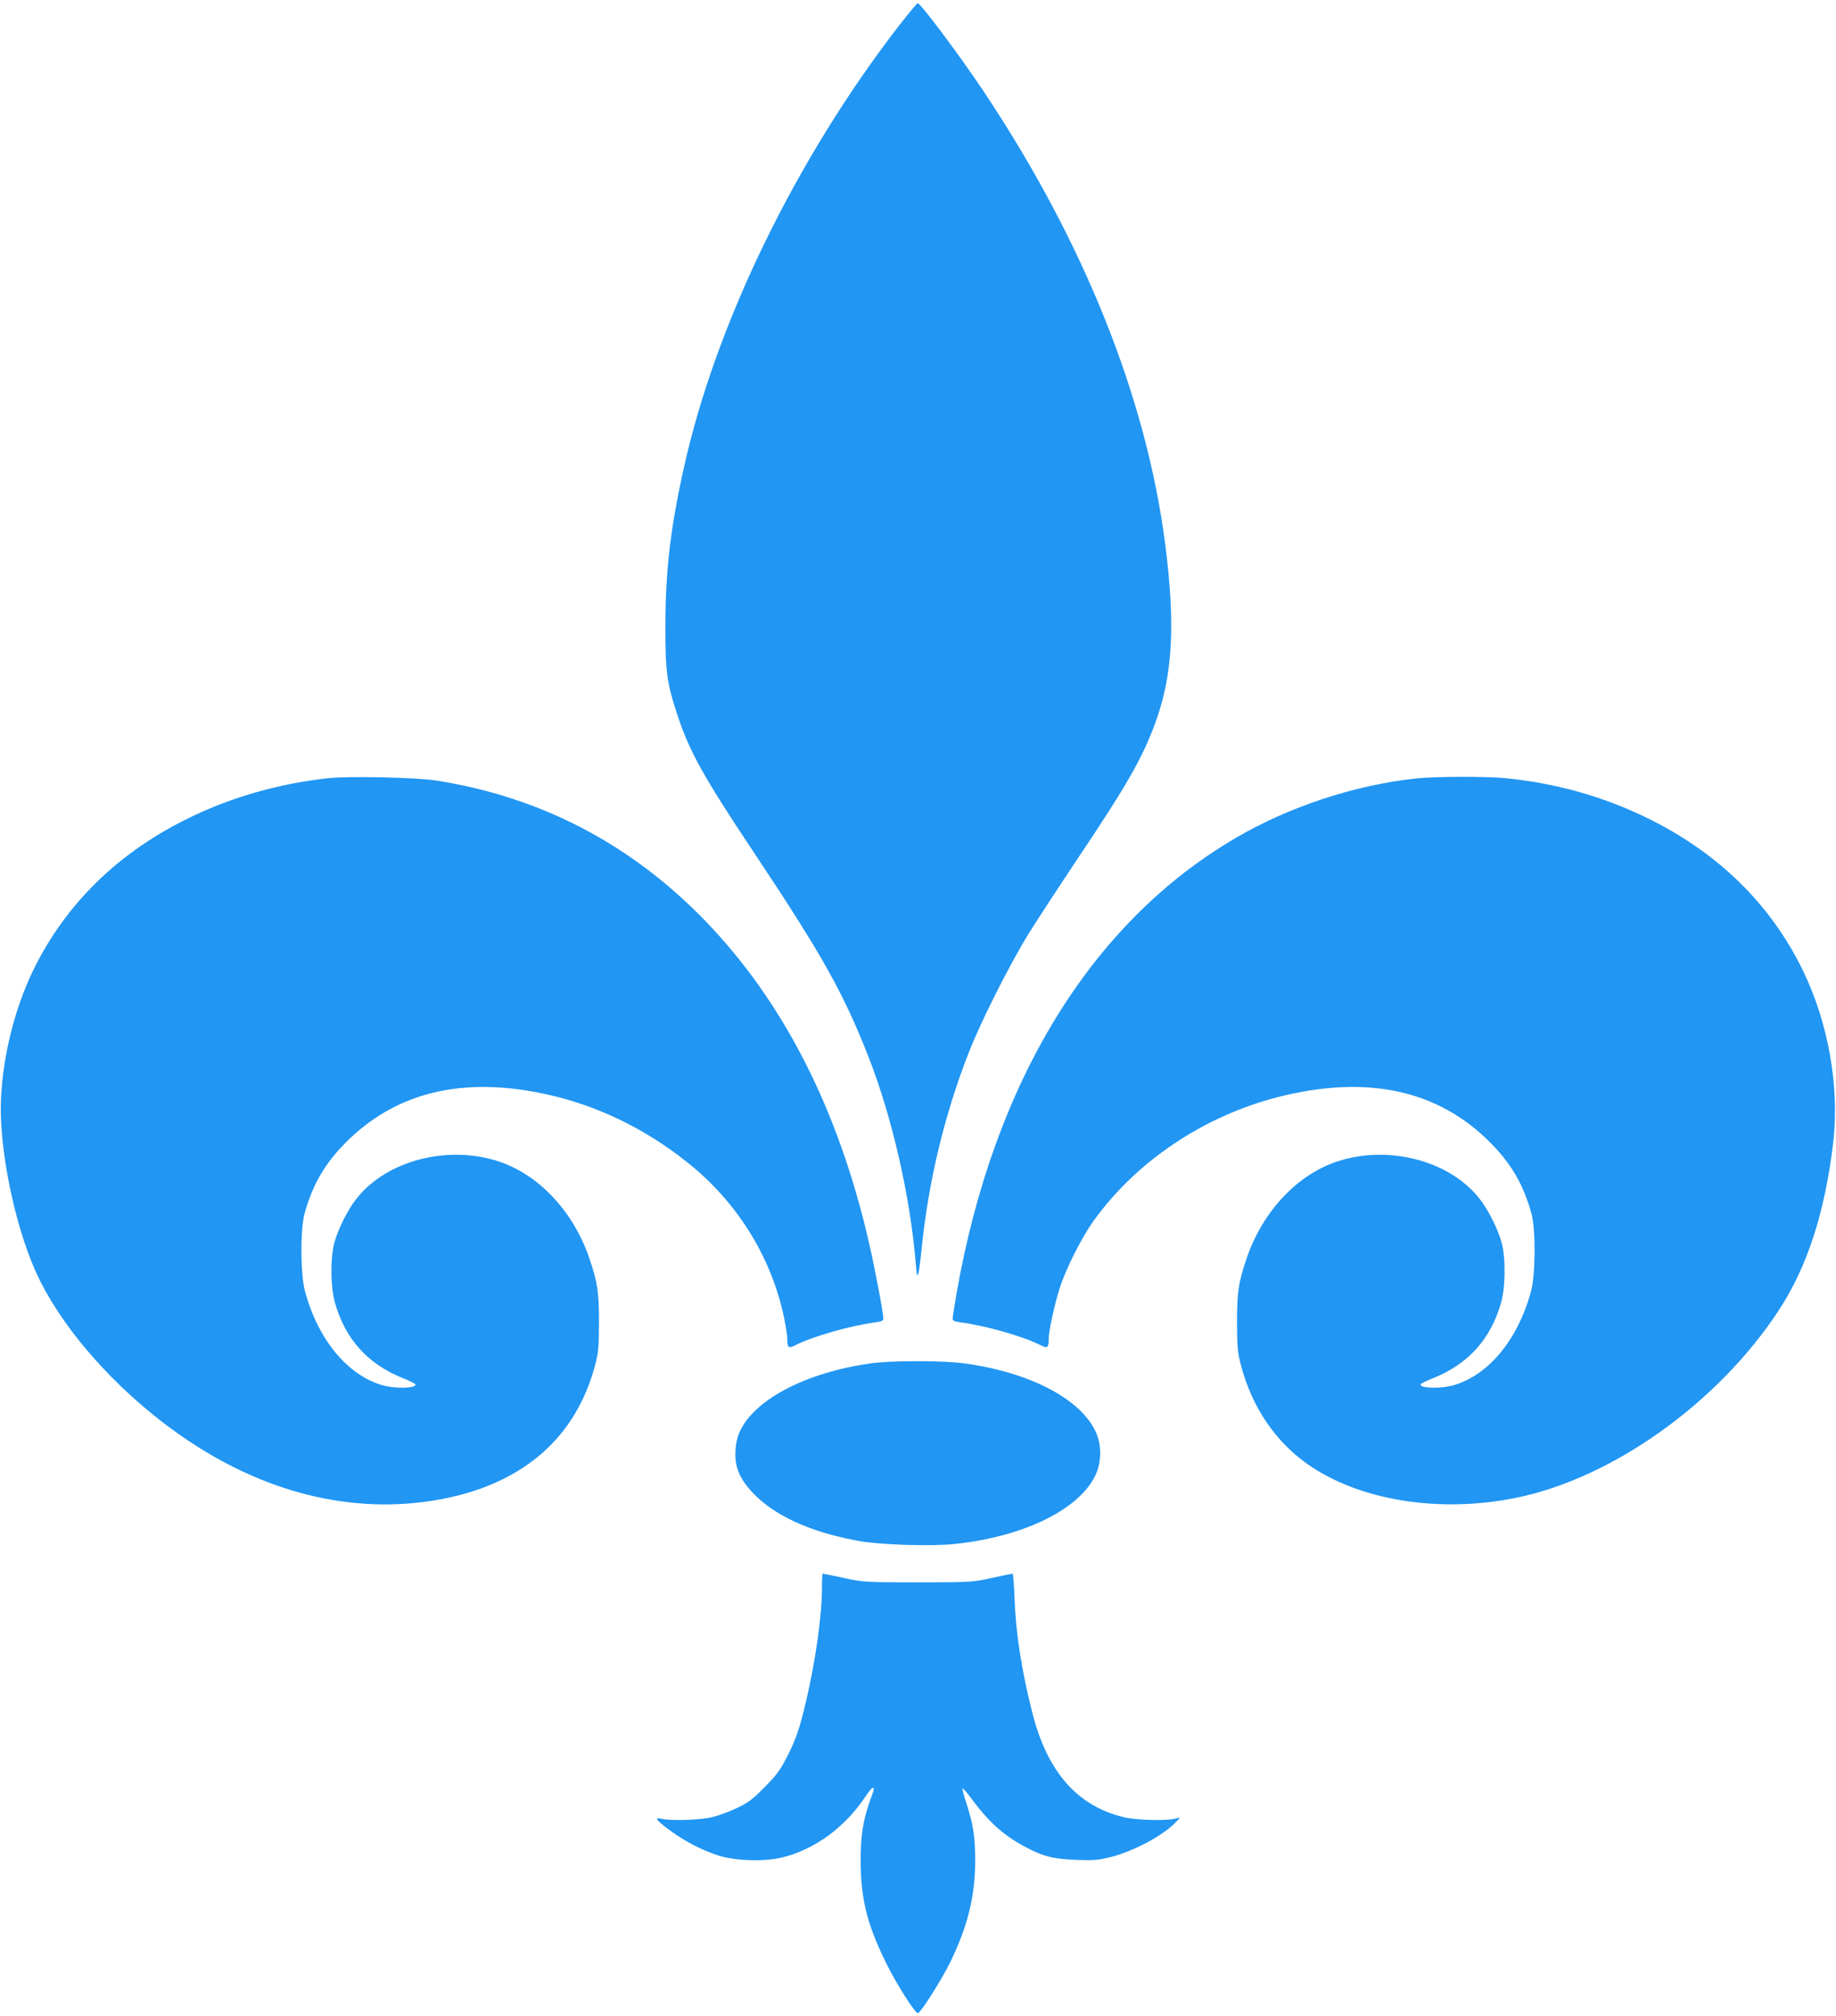 <?xml version="1.0" standalone="no"?>
<!DOCTYPE svg PUBLIC "-//W3C//DTD SVG 20010904//EN"
 "http://www.w3.org/TR/2001/REC-SVG-20010904/DTD/svg10.dtd">
<svg version="1.0" xmlns="http://www.w3.org/2000/svg"
 width="1166pt" height="1280pt" viewBox="0 0 1166 1280"
 preserveAspectRatio="xMidYMid meet">
<g transform="translate(0,1280) scale(0.1,-0.1)"
fill="#2196f3" stroke="none">
<path d="M5710 12638 c-653 -844 -1161 -1886 -1365 -2799 -87 -388 -119 -661
-119 -1014 -1 -290 9 -362 79 -573 77 -230 167 -390 485 -867 433 -650 567
-889 728 -1300 149 -383 264 -886 298 -1310 9 -117 18 -92 38 107 43 420 146
849 298 1235 80 204 257 555 382 758 55 88 195 302 311 476 309 460 407 632
488 849 115 309 133 628 67 1145 -120 931 -516 1920 -1153 2875 -153 229 -401
560 -419 560 -4 0 -57 -64 -118 -142z"/>
<path d="M2085 7860 c-315 -35 -610 -119 -880 -250 -451 -219 -785 -544 -992
-965 -128 -262 -207 -597 -208 -885 0 -327 108 -807 246 -1084 181 -364 544
-756 951 -1026 523 -348 1093 -473 1636 -360 497 104 820 392 940 839 23 86
25 115 26 276 0 192 -9 252 -59 401 -100 298 -317 532 -572 619 -325 110 -717
9 -908 -233 -56 -70 -119 -196 -142 -282 -26 -99 -24 -283 5 -383 65 -227 207
-385 424 -473 46 -18 84 -37 86 -42 8 -26 -129 -29 -209 -6 -223 65 -407 288
-491 592 -30 108 -32 392 -4 497 49 180 128 318 261 451 334 337 787 433 1351
289 307 -79 602 -232 857 -445 296 -248 501 -589 577 -958 11 -55 20 -114 20
-130 0 -59 7 -64 53 -41 107 55 350 124 505 144 39 5 52 11 52 24 0 36 -53
315 -91 481 -194 845 -542 1529 -1040 2044 -472 488 -1045 787 -1709 891 -123
20 -559 29 -685 15z"/>
<path d="M9000 7859 c-391 -41 -810 -178 -1153 -379 -917 -536 -1537 -1548
-1772 -2890 -14 -79 -25 -152 -25 -161 0 -13 13 -19 53 -24 154 -20 397 -89
504 -144 46 -23 53 -18 53 41 0 47 38 222 71 324 38 119 139 320 215 425 271
377 698 663 1168 784 564 144 1017 48 1351 -289 133 -133 212 -271 261 -451
28 -105 26 -389 -4 -497 -84 -304 -268 -527 -491 -592 -80 -23 -217 -20 -209
6 2 5 40 24 86 42 217 88 359 246 424 473 29 100 31 284 5 383 -23 86 -86 212
-142 282 -191 242 -583 343 -908 233 -255 -87 -472 -321 -572 -619 -50 -149
-59 -209 -59 -401 1 -161 3 -190 26 -276 70 -262 215 -476 418 -621 327 -232
836 -316 1325 -217 613 123 1286 603 1671 1190 181 275 294 624 346 1064 42
356 -31 765 -195 1100 -207 421 -541 746 -992 965 -278 135 -574 218 -894 250
-121 12 -439 11 -561 -1z"/>
<path d="M5522 4144 c-401 -58 -722 -224 -820 -424 -35 -71 -42 -175 -17 -250
30 -90 125 -193 247 -268 135 -84 302 -143 513 -183 137 -26 469 -37 624 -20
436 47 787 220 889 438 38 82 39 193 0 275 -97 208 -417 375 -827 432 -138 20
-476 20 -609 0z"/>
<path d="M5220 2722 c0 -178 -40 -462 -100 -718 -42 -178 -64 -243 -123 -359
-43 -83 -66 -115 -142 -191 -75 -77 -104 -98 -175 -132 -47 -22 -116 -48 -155
-57 -76 -19 -254 -25 -319 -12 -54 12 -45 -3 49 -73 90 -67 205 -127 310 -160
108 -34 294 -39 405 -11 208 52 397 192 527 387 20 30 40 54 44 54 13 0 12 -5
-15 -79 -45 -125 -61 -225 -60 -386 0 -239 41 -403 163 -650 65 -131 182 -315
200 -315 17 0 153 215 206 324 112 231 157 416 158 641 0 160 -12 234 -59 378
-14 43 -24 81 -21 83 3 3 24 -21 48 -53 112 -153 206 -240 342 -313 119 -65
183 -81 332 -87 116 -4 141 -2 226 20 142 37 327 136 405 218 l29 31 -40 -9
c-65 -13 -244 -7 -318 11 -296 71 -486 288 -581 663 -68 267 -105 505 -113
726 -3 86 -9 157 -12 157 -3 0 -62 -12 -131 -27 -123 -27 -131 -28 -470 -28
-338 0 -348 1 -472 28 -70 15 -130 27 -133 27 -3 0 -5 -40 -5 -88z"/>
</g>
</svg>
